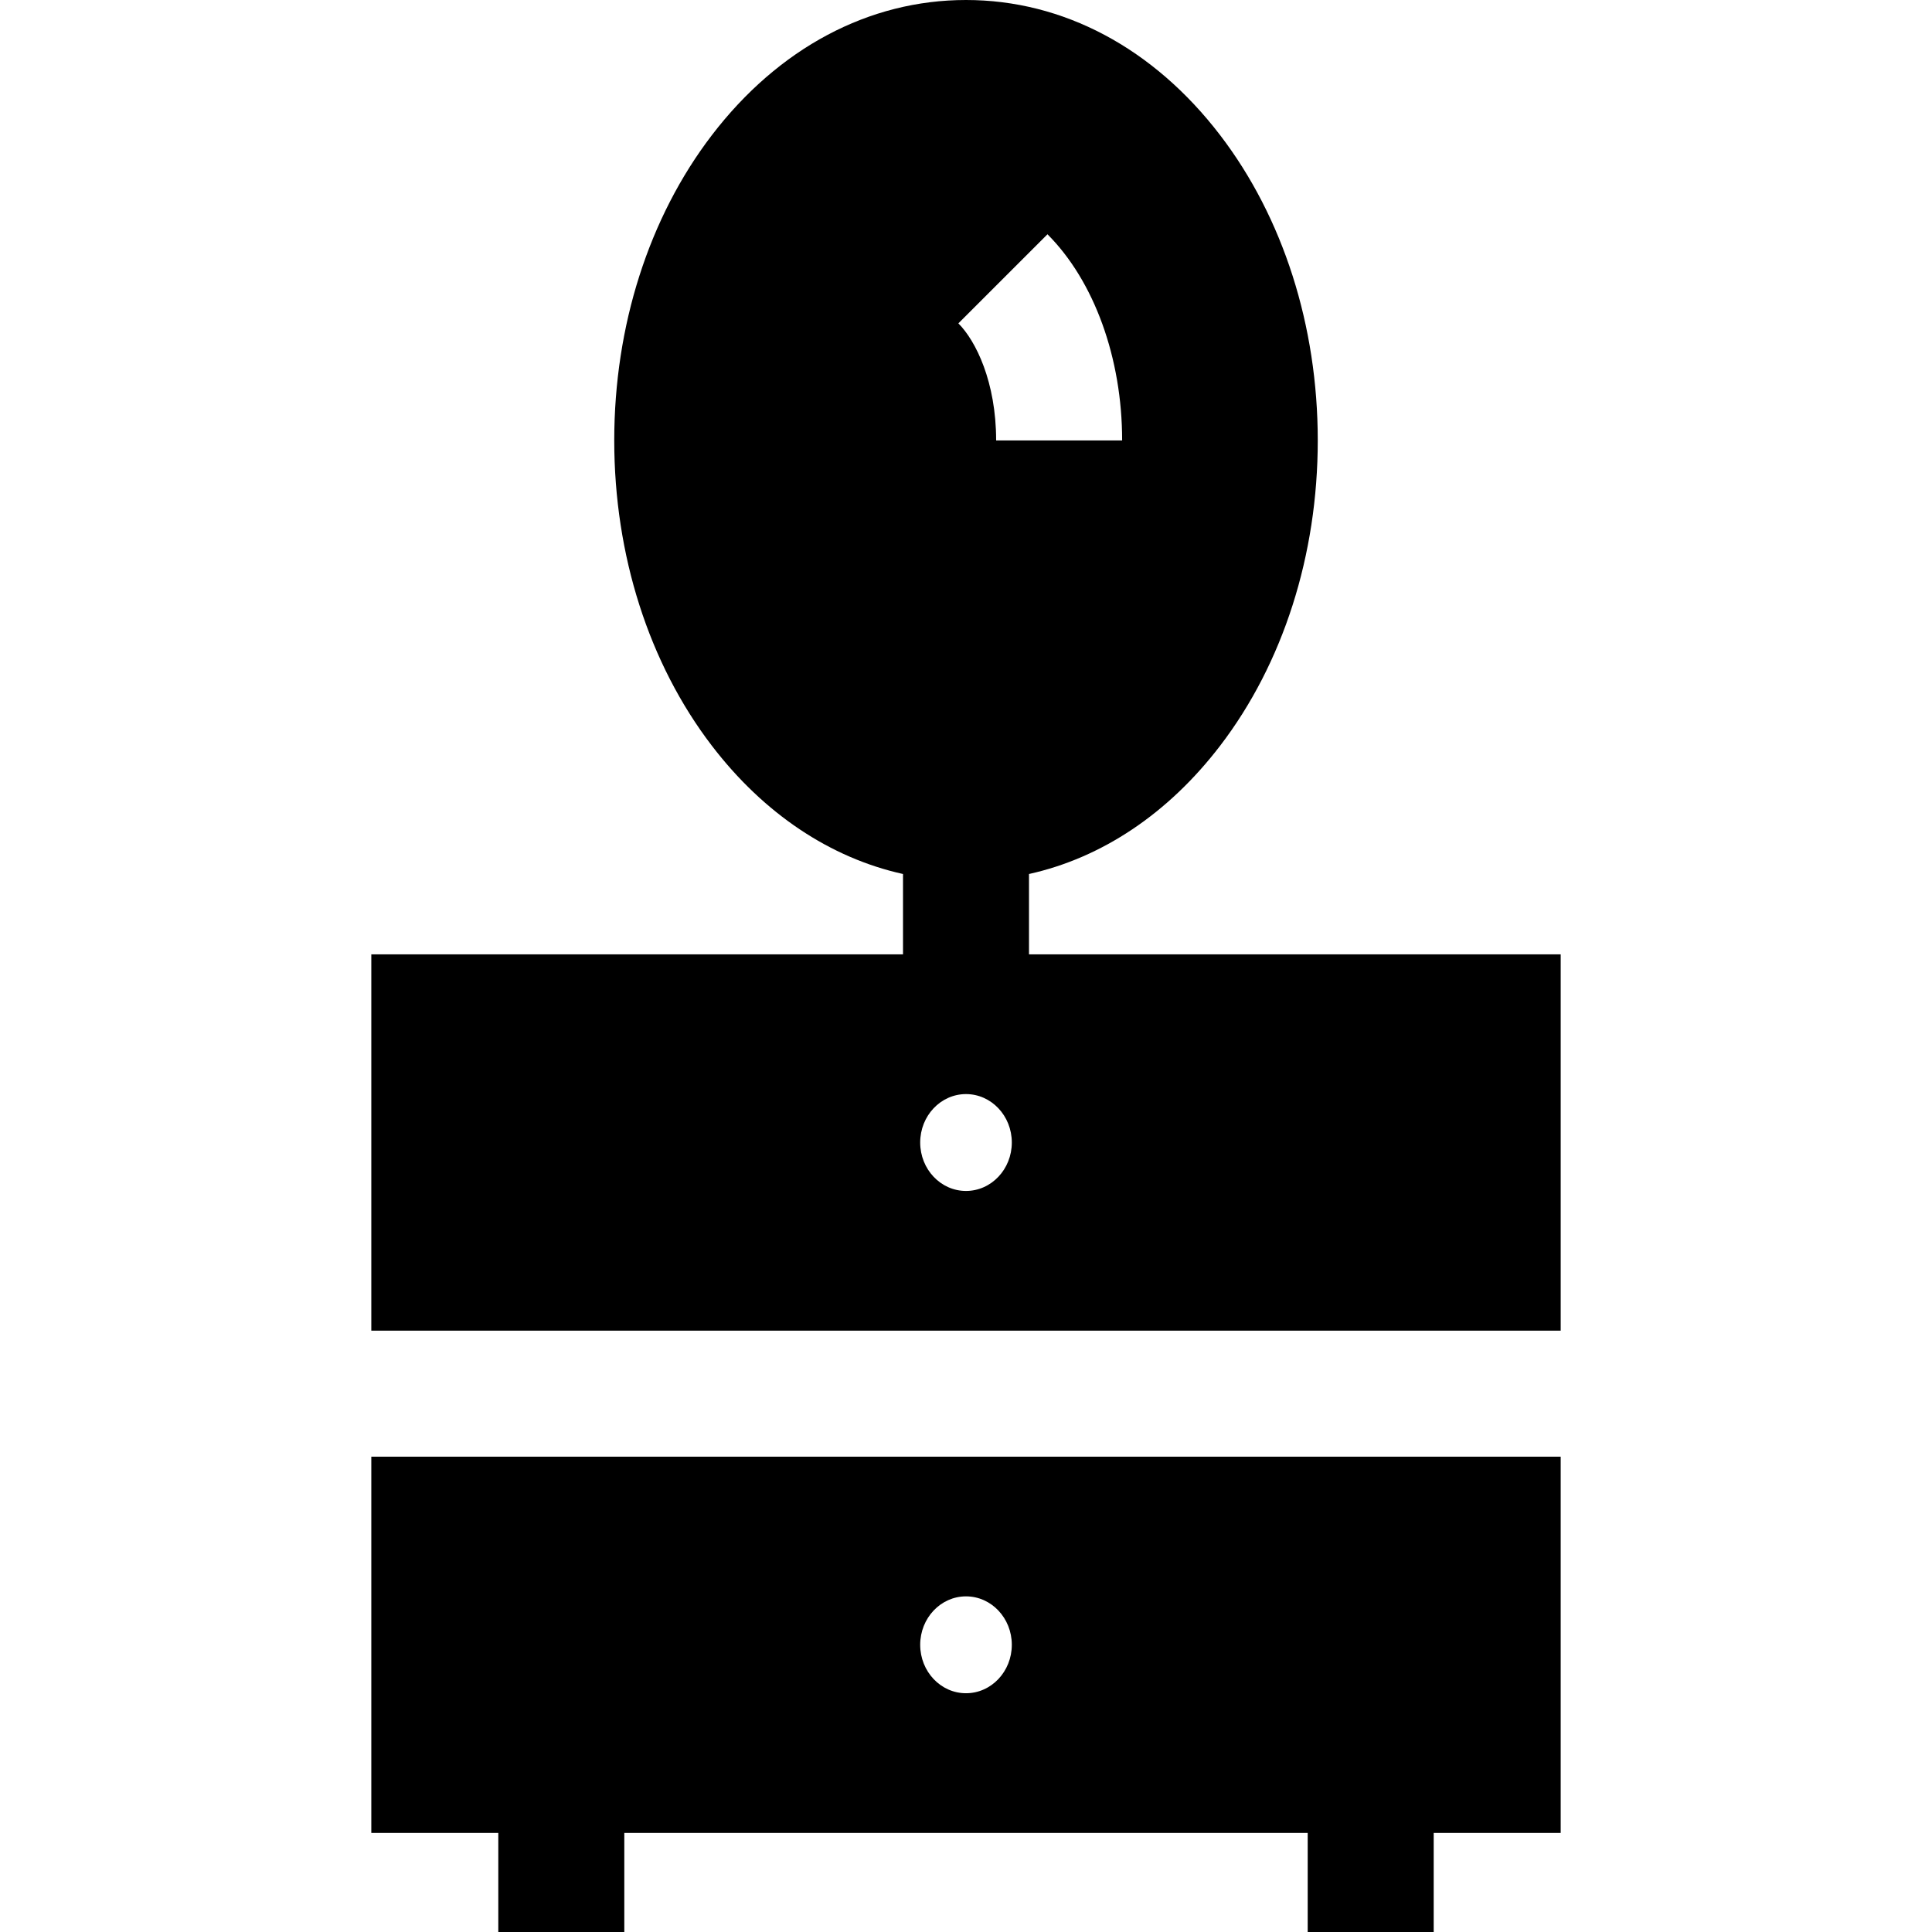 <?xml version="1.0" encoding="iso-8859-1"?>
<!-- Uploaded to: SVG Repo, www.svgrepo.com, Generator: SVG Repo Mixer Tools -->
<svg fill="#000000" height="800px" width="800px" version="1.1" id="Layer_1" xmlns="http://www.w3.org/2000/svg" xmlns:xlink="http://www.w3.org/1999/xlink" 
	 viewBox="0 0 512 512" xml:space="preserve">
<g>
	<g>
		<g>
			<path d="M272.696,252.919V231.62c19.293-4.282,36.883-15.992,50.676-34.021c16.669-21.789,25.849-50.51,25.849-80.875
				s-9.18-59.086-25.849-80.875C305.687,12.731,281.761,0,256.001,0s-49.686,12.731-67.371,35.849
				c-16.669,21.789-25.849,50.51-25.849,80.875s9.18,59.086,25.849,80.875c13.793,18.029,31.382,29.739,50.676,34.021v21.299H98.399
				v99.719h315.202v-99.719H272.696z M277.594,62.086c12.389,12.393,19.785,32.818,19.785,54.638h-33.391
				c0-15.514-5.393-26.411-10.01-31.031L277.594,62.086z M256.001,315.613c-6.705,0-12.14-5.747-12.14-12.834
				c0-7.088,5.435-12.835,12.14-12.835c6.705,0,12.14,5.747,12.14,12.835C268.14,309.867,262.705,315.613,256.001,315.613z"/>
			<path d="M98.399,485.748h33.656V512h33.391v-26.252h181.107V512h33.391v-26.252h33.656v-99.719H98.399V485.748z M256.001,423.053
				c6.705,0,12.14,5.747,12.14,12.835s-5.435,12.836-12.14,12.836c-6.705,0-12.14-5.747-12.14-12.834
				C243.861,428.801,249.296,423.053,256.001,423.053z"/>
		</g>
	</g>
</g>
</svg>
